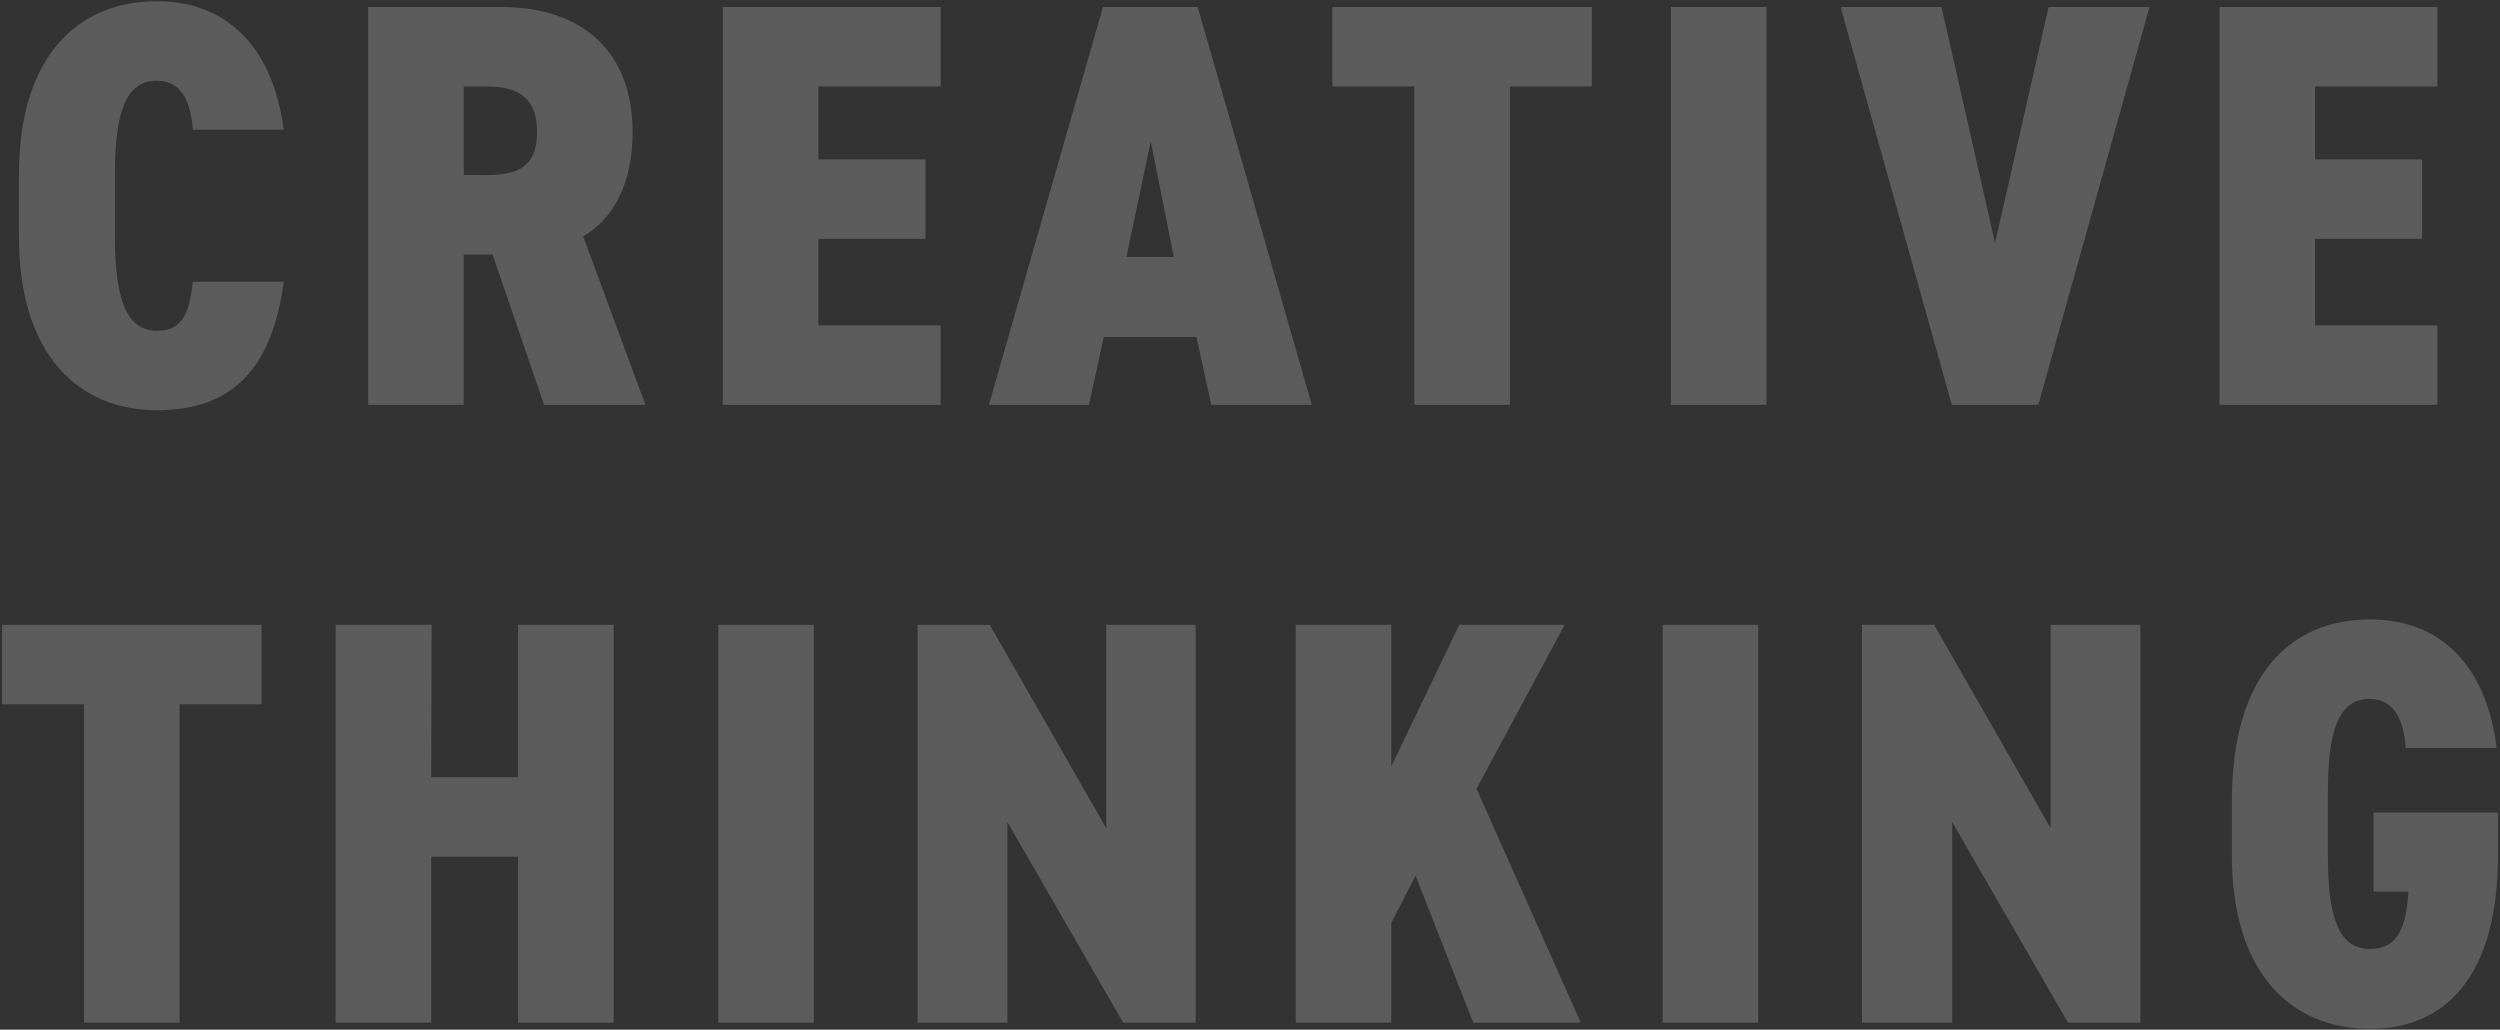 <?xml version="1.0" encoding="utf-8"?>
<!-- Generator: Adobe Illustrator 28.1.0, SVG Export Plug-In . SVG Version: 6.00 Build 0)  -->
<svg version="1.1" id="レイヤー_1" xmlns="http://www.w3.org/2000/svg" xmlns:xlink="http://www.w3.org/1999/xlink" x="0px"
	 y="0px" viewBox="0 0 607 250" style="enable-background:new 0 0 607 250;" xml:space="preserve">
<rect x="0" y="0" width="607" height="250" fill="#333333" stroke="none"/>
<style type="text/css">
	.st0{opacity:0.2;fill:#FFFFFF;enable-background:new    ;}
</style>
<path id="パス_1063" class="st0" d="M68.9,31.5c-2.8-21-14.6-31.2-30.8-31.2c-18.9,0-33.5,13-33.5,42.1v15.1
	c0,28.8,14.6,42.1,33.5,42.1c17.8,0,27.9-9.5,30.8-31.2H46.8c-0.8,7.7-2.5,11.9-8.7,11.9c-7.4,0-10.2-7.7-10.2-22.8V42.4
	c0-15.8,2.9-22.8,10.2-22.8c6.3,0,8.3,5.7,8.7,11.9H68.9z M156.7,98.3l-15.1-40.9c7.3-4.3,12-12.7,12-25.3
	c0-20.2-12.9-30.4-31.8-30.4H89.4v96.6h23.2V61.8h7l12.5,36.5H156.7z M112.6,42.4V21h5.5c6.6,0,12.3,1.8,12.3,11.1
	c0,9.1-5.7,10.4-12.3,10.4H112.6z M175.5,1.7v96.6h52.9V79h-29.7V58h26V38.7h-26V21h29.7V1.7H175.5z M264.4,98.3l3.6-16.5h22.5
	l3.6,16.5h24.4L290.8,1.7h-23l-27.7,96.6H264.4z M279.4,34.3l5.6,28.1h-11.5L279.4,34.3z M323.5,1.7V21h19.9v77.3h23.2V21h19.9V1.7
	H323.5z M428.9,1.7h-23.2v96.6h23.2L428.9,1.7z M446.9,1.7l27,96.6h21l27-96.6h-24.5l-13,57.3l-13-57.3H446.9z M538.9,1.7v96.6h52.9
	V79h-29.7V58h26V38.7h-26V21h29.7V1.7H538.9z M0.5,151.7V171h19.9v77.3h23.2V171h19.9v-19.3H0.5z M104.8,151.7H81.5v96.6h23.2V208
	h21.1v40.3h23.2v-96.6h-23.2v37h-21.1L104.8,151.7z M197.6,151.7h-23.2v96.6h23.2V151.7z M268.6,151.7v49.4l-28.3-49.4h-17.5v96.6
	h21.8v-48.7l28.1,48.7h17.6v-96.6H268.6z M383.8,248.3l-25.3-56.8l21.4-39.8h-25.6l-16.5,34.4v-34.4h-23.2v96.6h23.2v-24.2l5.9-11.5
	l14,35.7H383.8z M426.9,151.7h-23.2v96.6h23.2V151.7z M497.9,151.7v49.4l-28.3-49.4h-17.5v96.6H474v-48.7l28.1,48.7h17.6v-96.6
	H497.9z M576.3,197.2v19.3h8.5c-0.6,8-2.2,13.9-9.4,13.9c-7.3,0-10.2-7-10.2-22.8v-15.1c0-15.8,2.9-22.8,10.2-22.8
	c6.3,0,8.3,5.9,8.7,11.9h22.1c-2.4-18.9-12.6-31.2-30.8-31.2c-18.9,0-33.5,13-33.5,44.1v13.2c0,28.8,14.6,42.1,33.5,42.1
	c18.8,0,31.1-13.3,31.1-42.1v-10.4H576.3z"/>
</svg>
